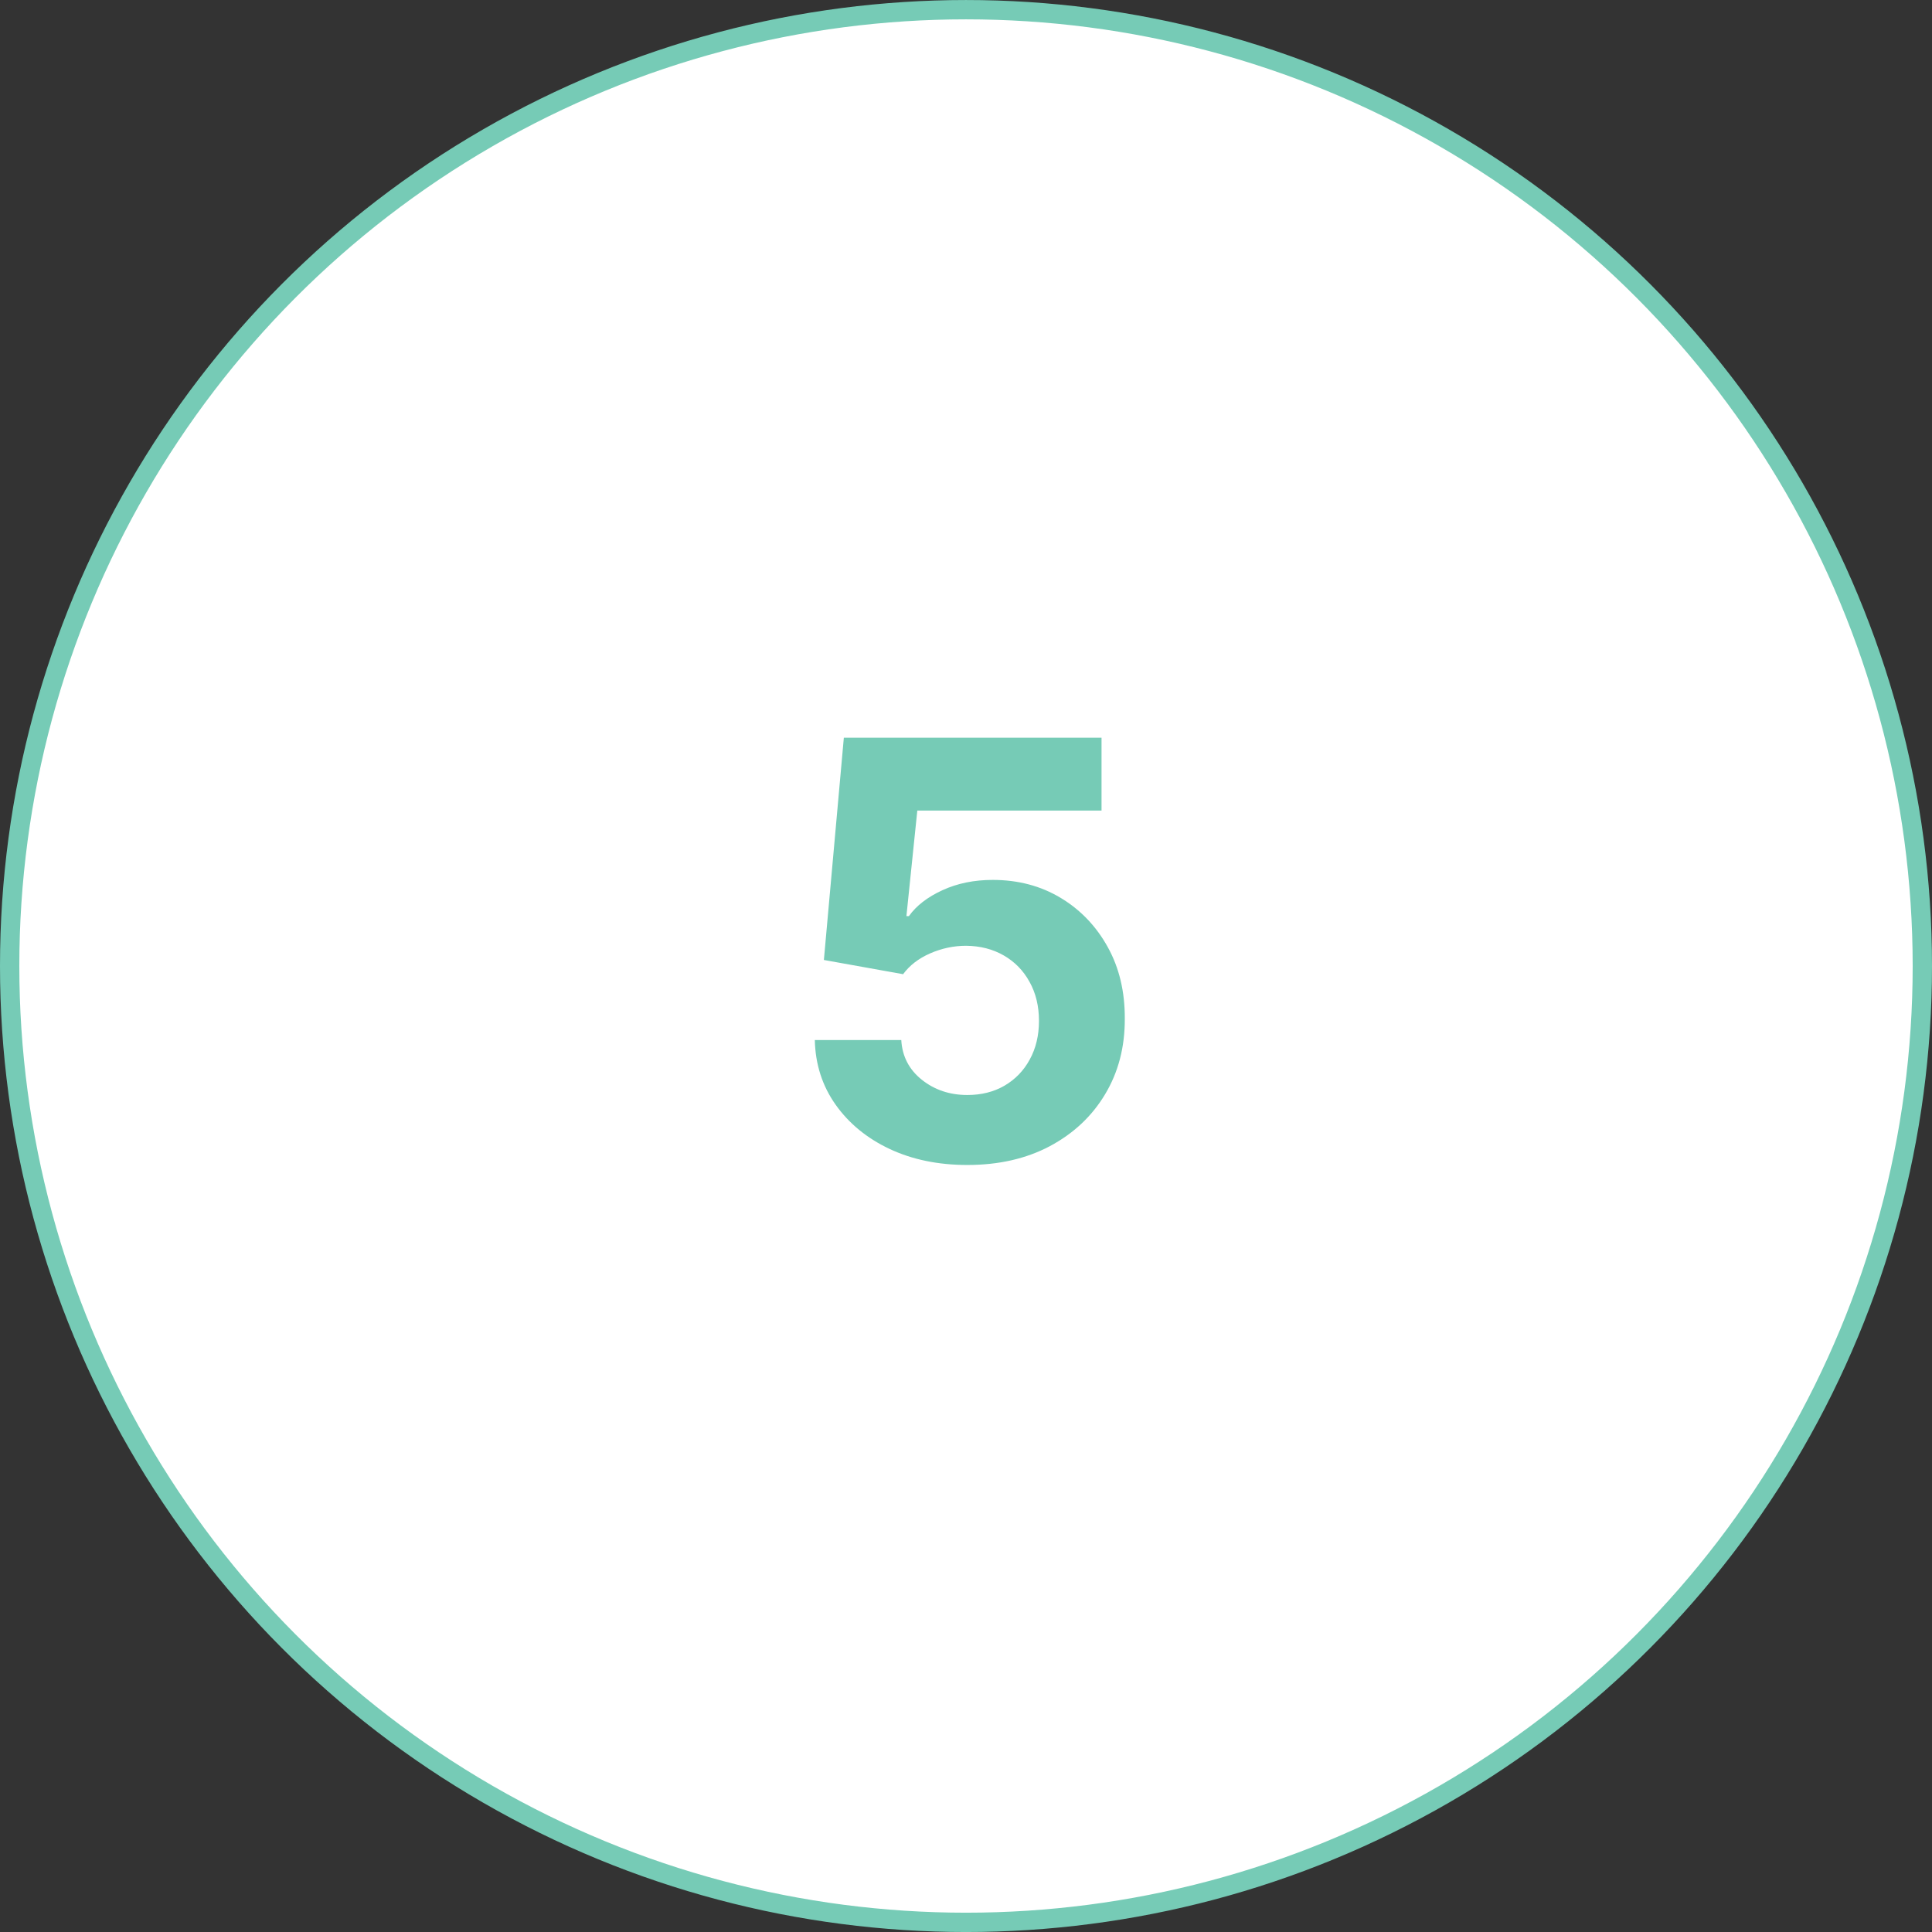 <?xml version="1.0" encoding="UTF-8"?> <svg xmlns="http://www.w3.org/2000/svg" width="100" height="100" viewBox="0 0 100 100" fill="none"><rect x="0" y="0" width="100" height="100" fill="#333333" stroke="none"/> <circle cx="50" cy="50.001" r="49.5" fill="white" stroke="#76CBB6"></circle> <path d="M50.069 60.299C48.564 60.299 47.221 60.022 46.042 59.468C44.87 58.914 43.94 58.151 43.251 57.178C42.562 56.205 42.203 55.09 42.175 53.833H46.65C46.699 54.678 47.054 55.363 47.715 55.889C48.375 56.414 49.16 56.677 50.069 56.677C50.794 56.677 51.433 56.517 51.987 56.198C52.548 55.871 52.985 55.42 53.297 54.845C53.617 54.262 53.777 53.595 53.777 52.842C53.777 52.075 53.613 51.4 53.287 50.818C52.967 50.235 52.523 49.781 51.955 49.454C51.387 49.127 50.737 48.961 50.005 48.953C49.366 48.953 48.745 49.085 48.141 49.348C47.544 49.61 47.079 49.969 46.745 50.424L42.644 49.688L43.677 38.183H57.015V41.954H47.48L46.916 47.419H47.044C47.427 46.88 48.006 46.432 48.78 46.077C49.554 45.722 50.421 45.544 51.38 45.544C52.694 45.544 53.865 45.853 54.895 46.471C55.925 47.089 56.738 47.938 57.335 49.017C57.931 50.09 58.226 51.326 58.219 52.725C58.226 54.195 57.885 55.502 57.196 56.645C56.515 57.782 55.559 58.676 54.331 59.33C53.109 59.976 51.689 60.299 50.069 60.299Z" fill="#76CBB6"></path> </svg> 